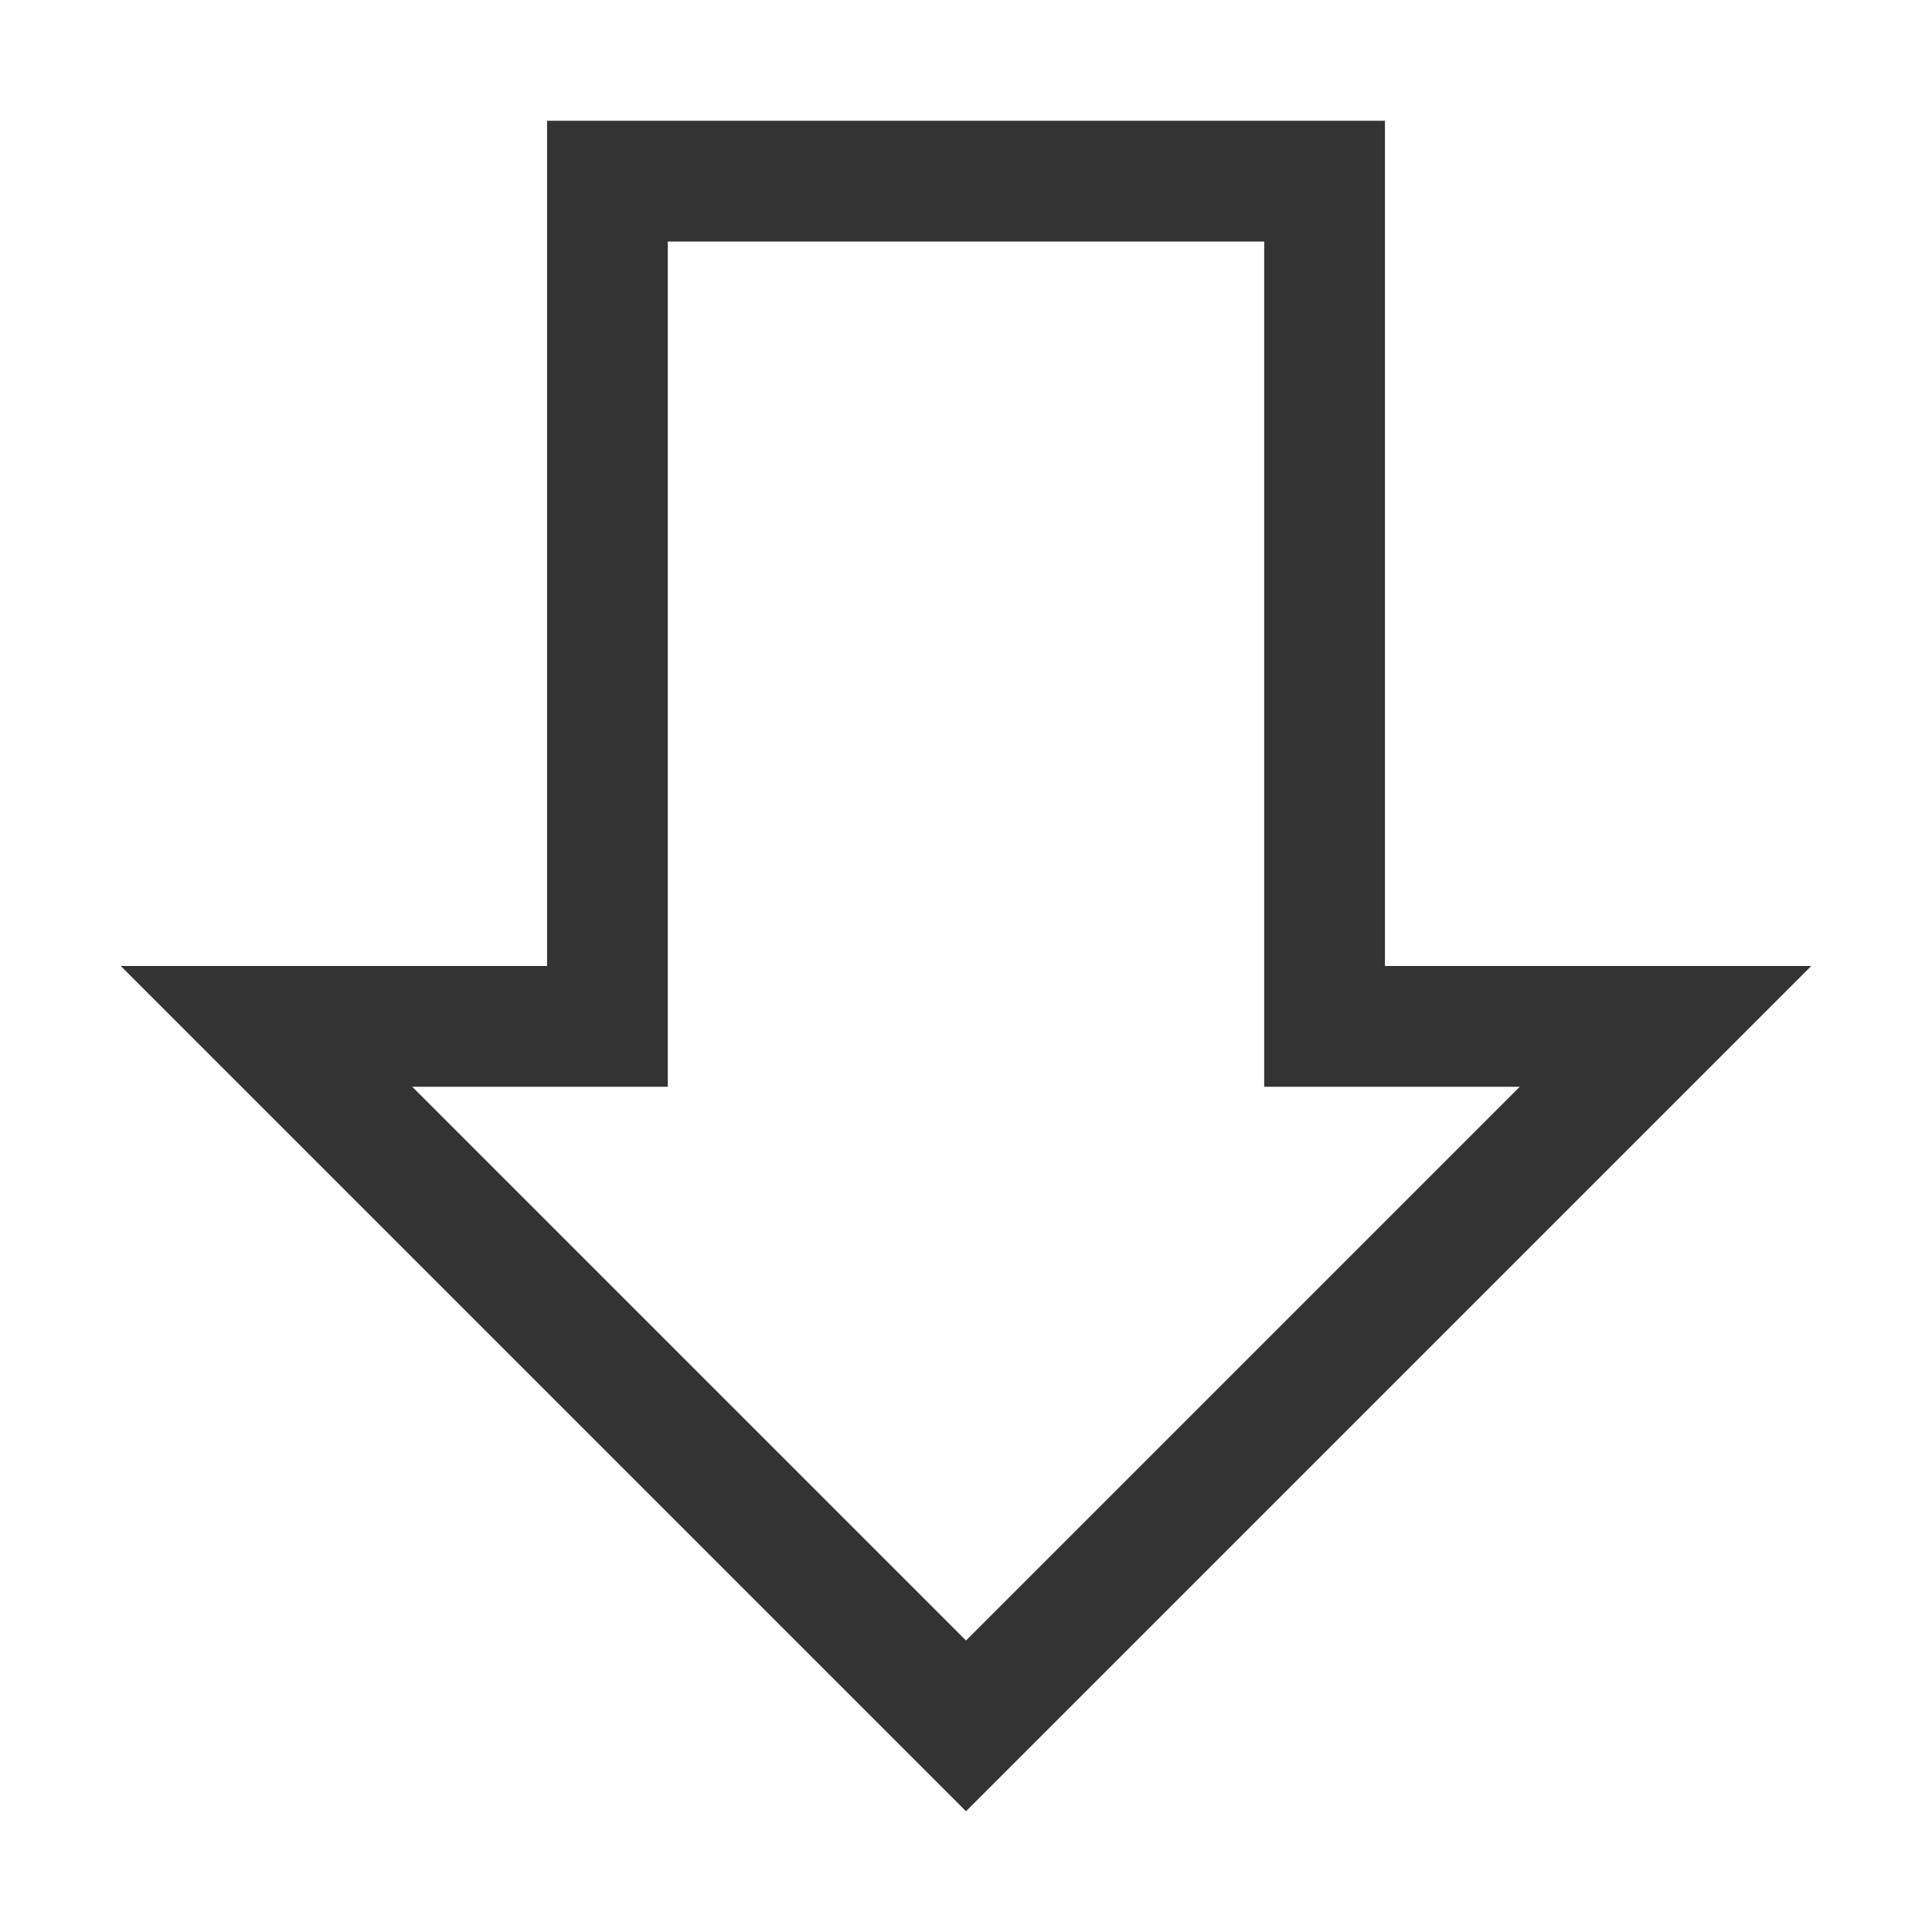 <?xml version="1.0" encoding="UTF-8" standalone="no"?><!DOCTYPE svg PUBLIC "-//W3C//DTD SVG 1.1//EN" "http://www.w3.org/Graphics/SVG/1.1/DTD/svg11.dtd"><svg width="100%" height="100%" viewBox="0 0 32 32" version="1.1" xmlns="http://www.w3.org/2000/svg" xmlns:xlink="http://www.w3.org/1999/xlink" xml:space="preserve" xmlns:serif="http://www.serif.com/" style="fill-rule:evenodd;clip-rule:evenodd;stroke-linejoin:round;stroke-miterlimit:1.414;"><rect x="0" y="0" width="32" height="32" fill="#333333" stroke="none"/><path d="M32,0l0,32l-32,0l0,-32l32,0Zm-9.061,16l7.061,0l-14,14l-14,-14l7.061,0l0,-14l13.878,0c0,4.667 0,9.333 0,14Zm-2,-12l0,14l4.233,0l-9.172,9.172l-9.172,-9.172l4.233,0l0,-14l9.878,0Z" style="fill:#fff;"/></svg>